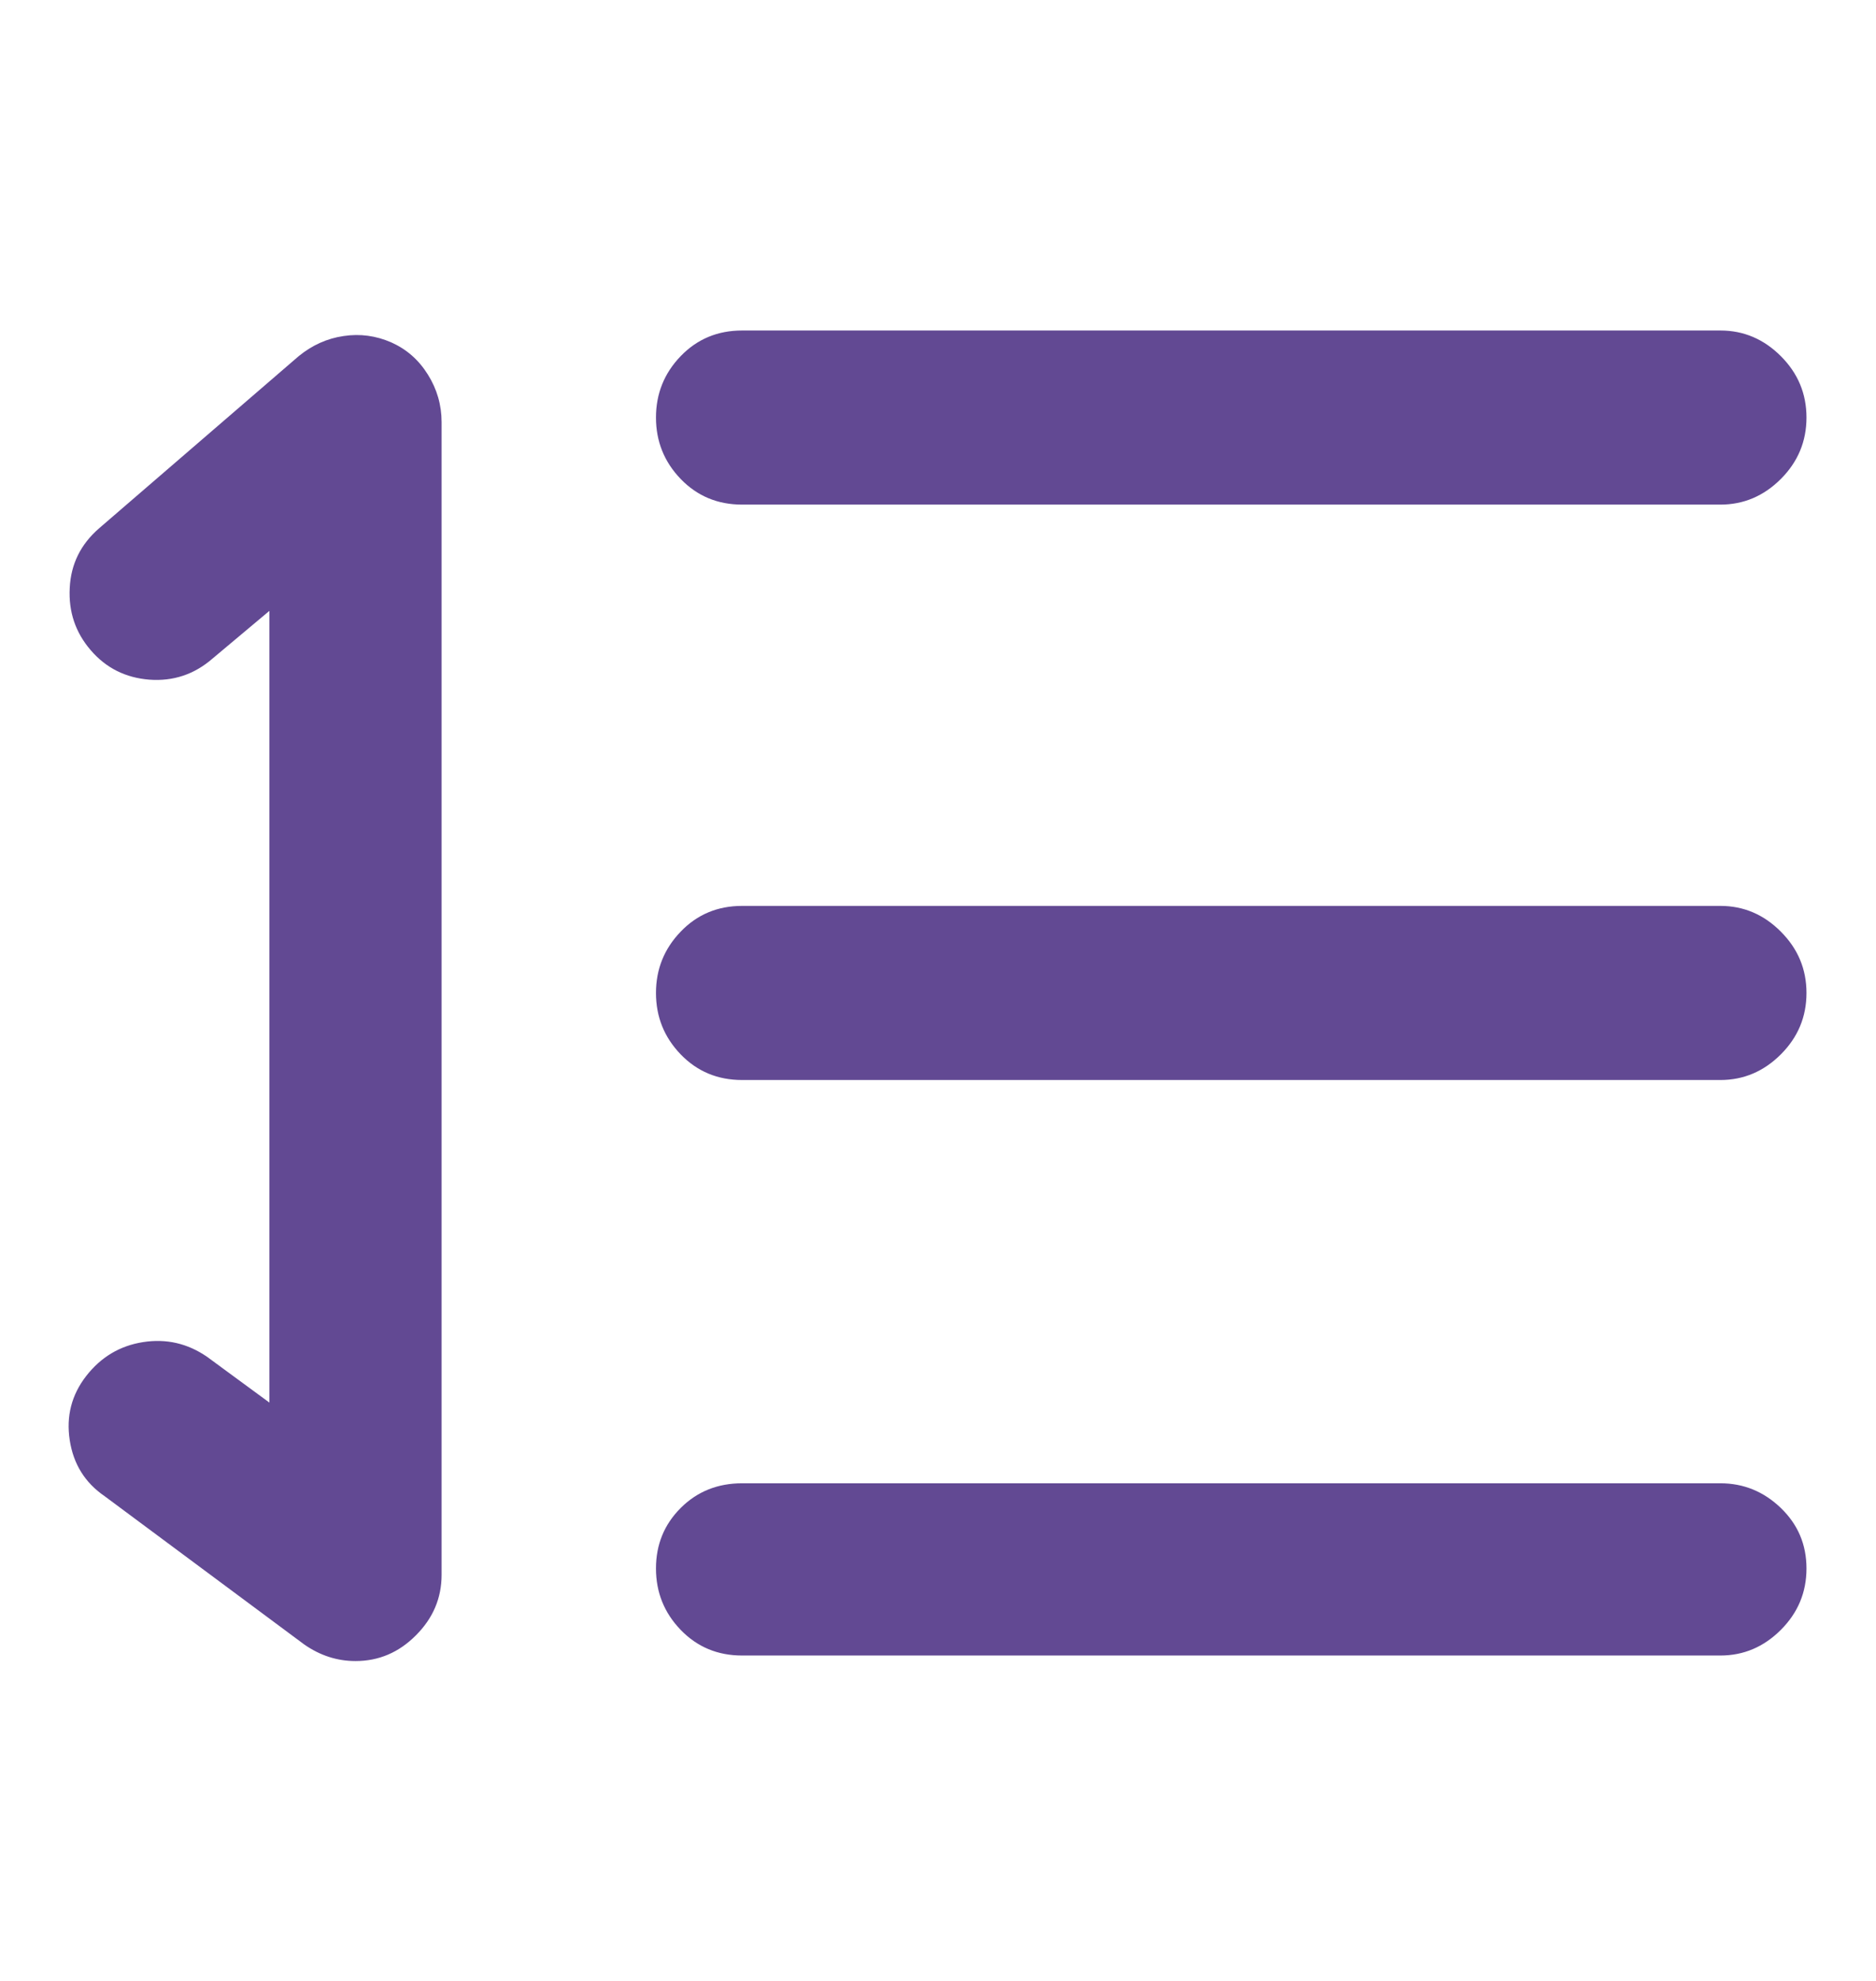 <svg width="18" height="19" viewBox="0 0 18 19" fill="none" xmlns="http://www.w3.org/2000/svg">
<g id="Icon">
<path id="Vector" d="M3.411 15.932C3.235 15.932 3.071 15.879 2.919 15.773L1.003 14.35C0.815 14.221 0.704 14.042 0.669 13.813C0.634 13.585 0.686 13.38 0.827 13.198C0.968 13.017 1.149 12.908 1.372 12.873C1.595 12.838 1.8 12.885 1.987 13.014L2.585 13.453V5.859L2.04 6.316C1.864 6.469 1.662 6.536 1.433 6.519C1.205 6.501 1.017 6.407 0.871 6.237C0.724 6.067 0.657 5.868 0.669 5.64C0.68 5.411 0.774 5.221 0.95 5.068L2.866 3.416C2.995 3.311 3.138 3.246 3.297 3.223C3.455 3.199 3.607 3.22 3.754 3.284C3.9 3.349 4.017 3.451 4.105 3.592C4.193 3.732 4.237 3.885 4.237 4.049V15.105C4.237 15.328 4.155 15.521 3.991 15.685C3.827 15.85 3.634 15.932 3.411 15.932ZM16.507 4.84H7.12C6.886 4.84 6.689 4.758 6.531 4.594C6.373 4.43 6.294 4.233 6.294 4.005C6.294 3.776 6.373 3.58 6.531 3.416C6.689 3.252 6.886 3.17 7.12 3.17H16.507C16.729 3.17 16.923 3.252 17.087 3.416C17.251 3.58 17.333 3.776 17.333 4.005C17.333 4.233 17.251 4.43 17.087 4.594C16.923 4.758 16.729 4.84 16.507 4.84ZM16.507 10.359H7.12C6.886 10.359 6.689 10.277 6.531 10.113C6.373 9.949 6.294 9.753 6.294 9.524C6.294 9.296 6.373 9.1 6.531 8.936C6.689 8.771 6.886 8.689 7.12 8.689H16.507C16.729 8.689 16.923 8.771 17.087 8.936C17.251 9.1 17.333 9.296 17.333 9.524C17.333 9.753 17.251 9.949 17.087 10.113C16.923 10.277 16.729 10.359 16.507 10.359ZM16.507 15.879H7.12C6.886 15.879 6.689 15.797 6.531 15.633C6.373 15.469 6.294 15.273 6.294 15.044C6.294 14.815 6.373 14.622 6.531 14.464C6.689 14.306 6.886 14.227 7.12 14.227H16.507C16.729 14.227 16.923 14.306 17.087 14.464C17.251 14.622 17.333 14.815 17.333 15.044C17.333 15.273 17.251 15.469 17.087 15.633C16.923 15.797 16.729 15.879 16.507 15.879Z" fill="#624993"/>
</g>
</svg>
